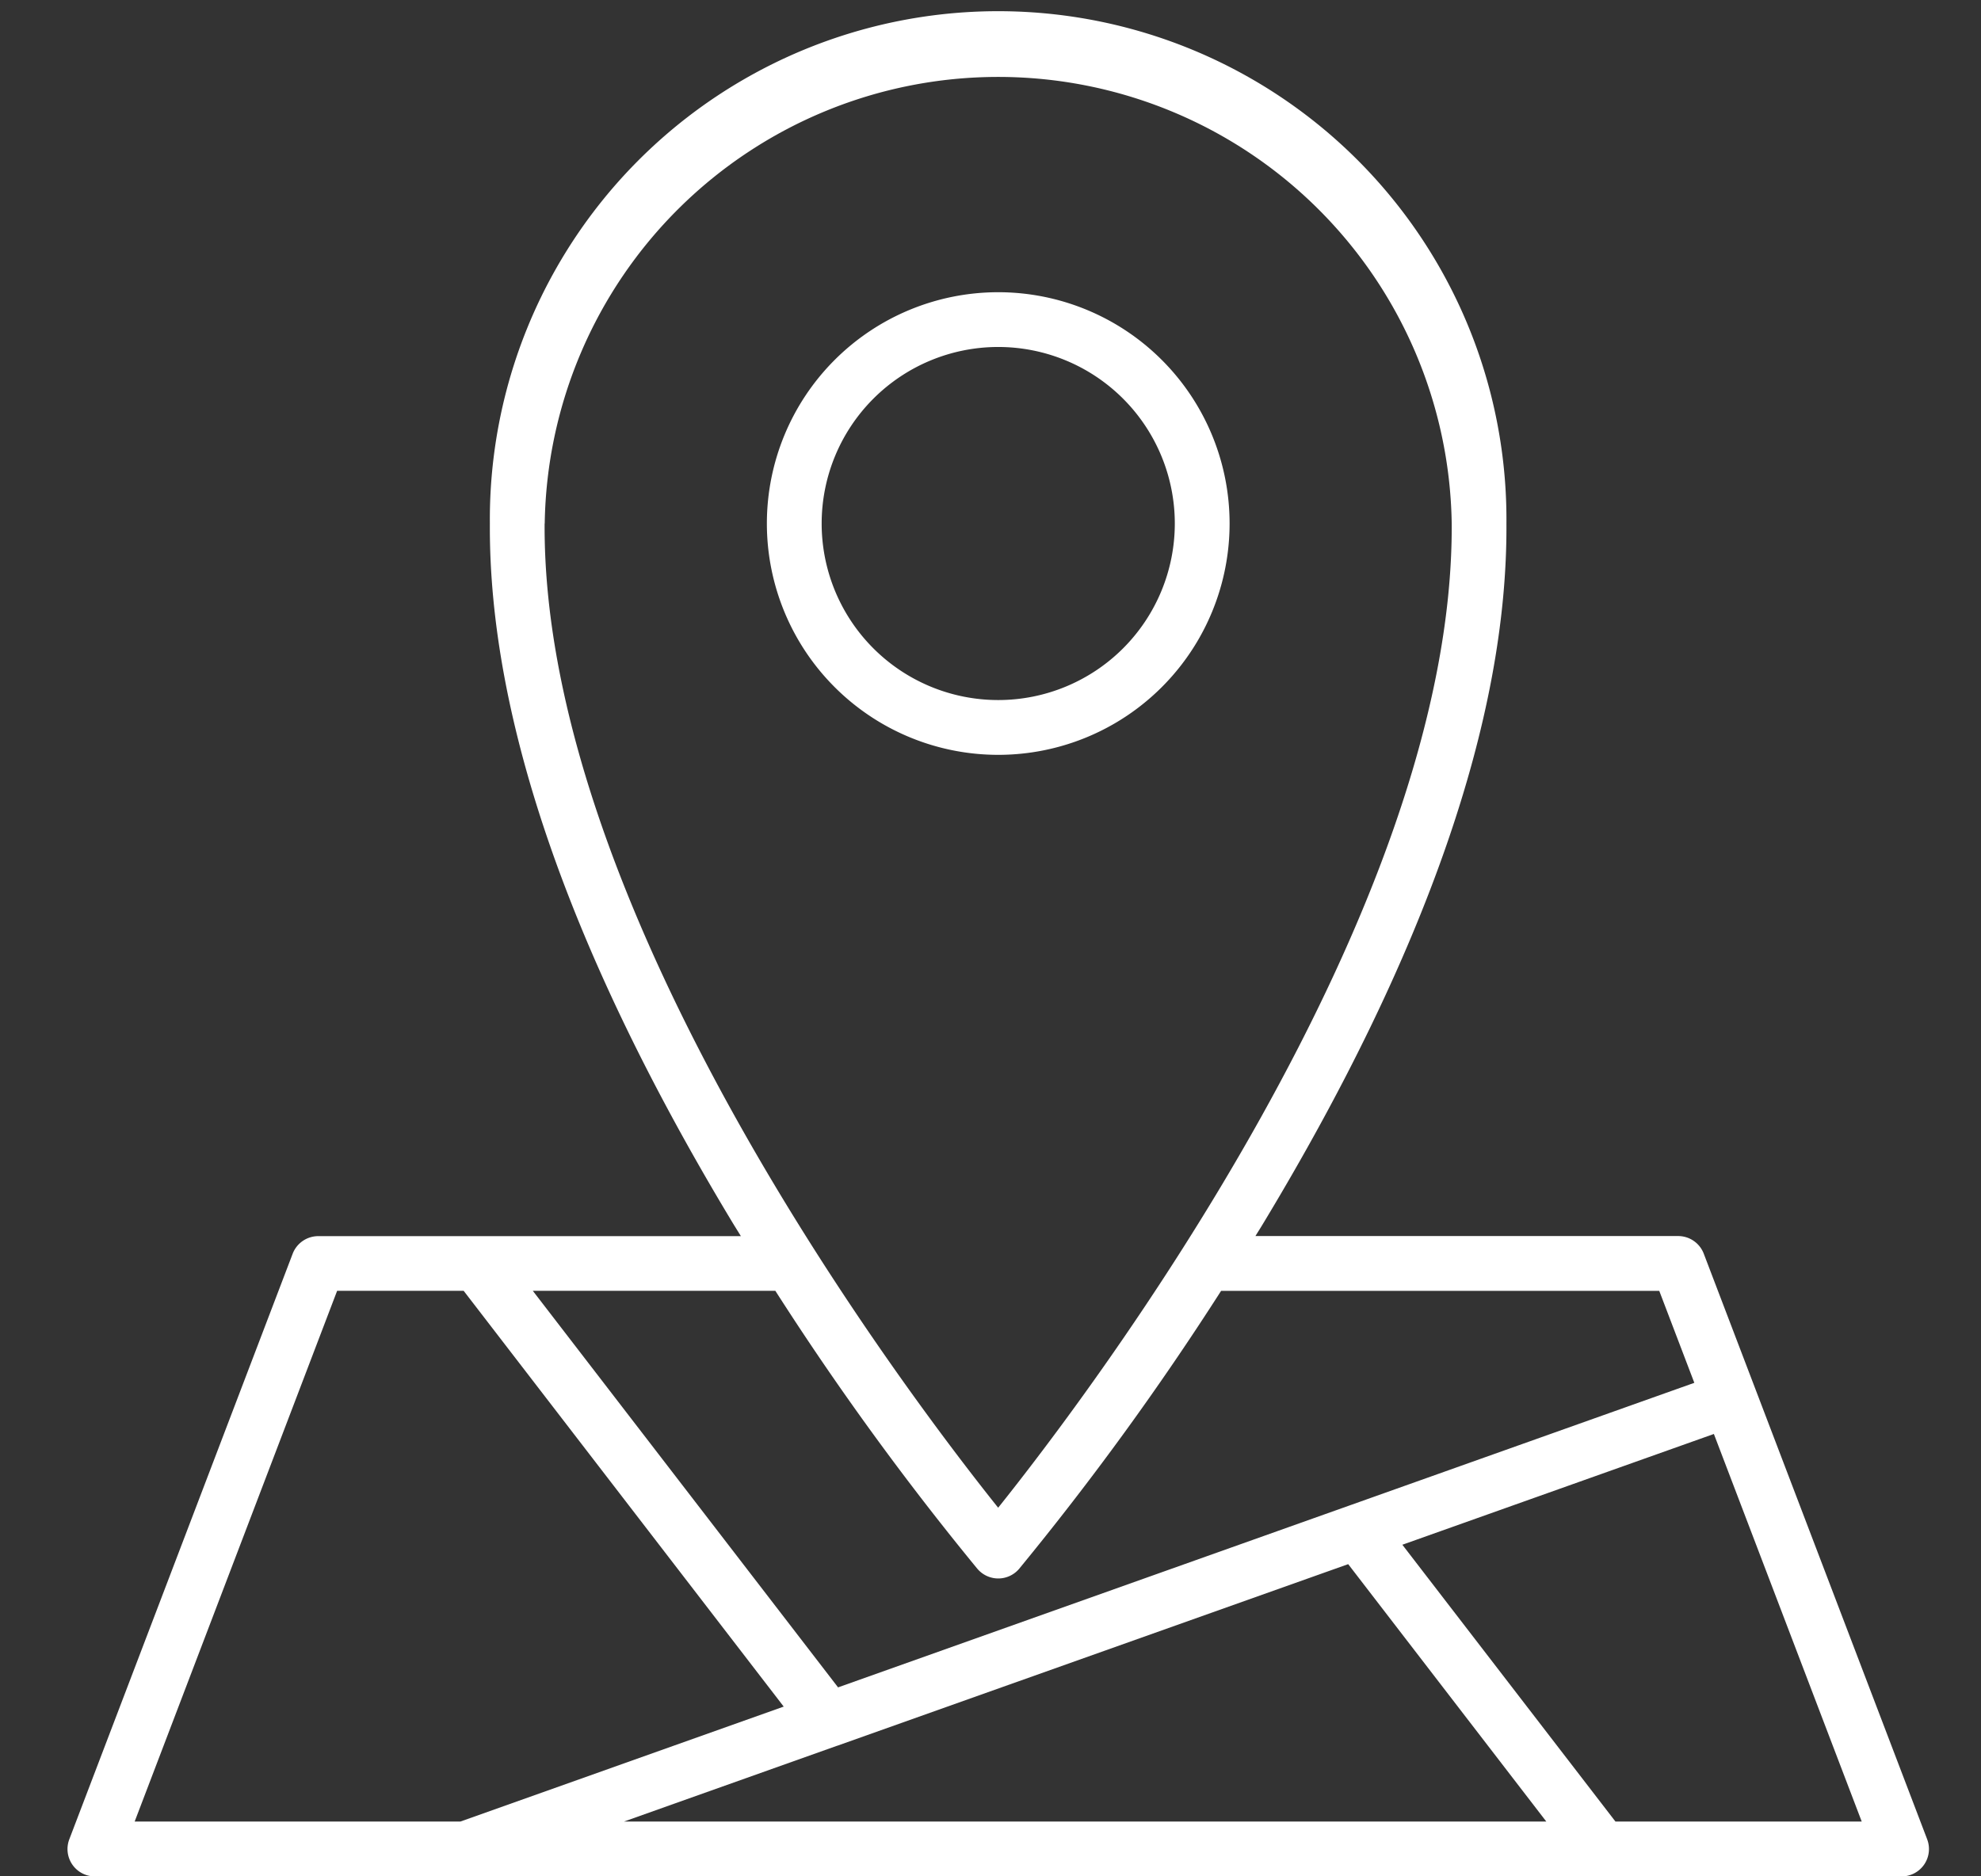 <?xml version="1.0" encoding="UTF-8"?>
<svg xmlns="http://www.w3.org/2000/svg" xmlns:xlink="http://www.w3.org/1999/xlink" width="114" height="108" viewBox="0 0 114 108">
  <rect x="0" y="0" width="114" height="108" fill="#333333" stroke="none"/>
  <defs>
    <clipPath id="clip-Local_Citation_Building">
      <rect width="114" height="108"></rect>
    </clipPath>
  </defs>
  <g id="Local_Citation_Building" data-name="Local Citation Building" clip-path="url(#clip-Local_Citation_Building)">
    <g id="location_1_" data-name="location (1)" transform="translate(-0.672 -3.676)">
      <path id="Path_87" data-name="Path 87" d="M75.852,35.559A13.314,13.314,0,1,0,62.537,48.875,13.314,13.314,0,0,0,75.852,35.559Zm-23.475,0A10.161,10.161,0,1,1,62.538,45.721,10.16,10.16,0,0,1,52.377,35.559Z" transform="translate(-4.421 -1.751)" fill="#fff"></path>
      <path id="Path_88" data-name="Path 88" d="M111.572,109.537l-12.854-33.7a1.578,1.578,0,0,0-1.473-1.015H72.917c.149-.242.3-.478.445-.721,9.361-15.5,14.071-29.054,14-40.288a29.251,29.251,0,1,0-58.5,0c-.068,11.239,4.643,24.8,14,40.293.149.246.3.481.445.721H18.986a1.578,1.578,0,0,0-1.473,1.015l-12.852,33.7a1.575,1.575,0,0,0,1.473,2.139H110.1a1.575,1.575,0,0,0,1.473-2.139ZM32.019,33.808a26.1,26.1,0,0,1,52.194,0c.135,22.4-20.8,50.026-26.1,56.651-5.293-6.622-26.233-34.239-26.1-56.655Zm24.9,60.169a1.577,1.577,0,0,0,2.4,0,167.333,167.333,0,0,0,11.623-16H96.157l2.018,5.293L48.9,100.8,31.333,77.973H45.29a167.337,167.337,0,0,0,11.625,16Zm-8.072,10.182h.009l29.4-10.452,11.4,14.815H36.582ZM20.073,77.973h7.28l18.419,23.933-18.6,6.615H8.422Zm73.562,30.549L81.373,92.59,99.3,86.214l8.508,22.308Z" fill="#fff"></path>
    </g>
  </g>
</svg>
